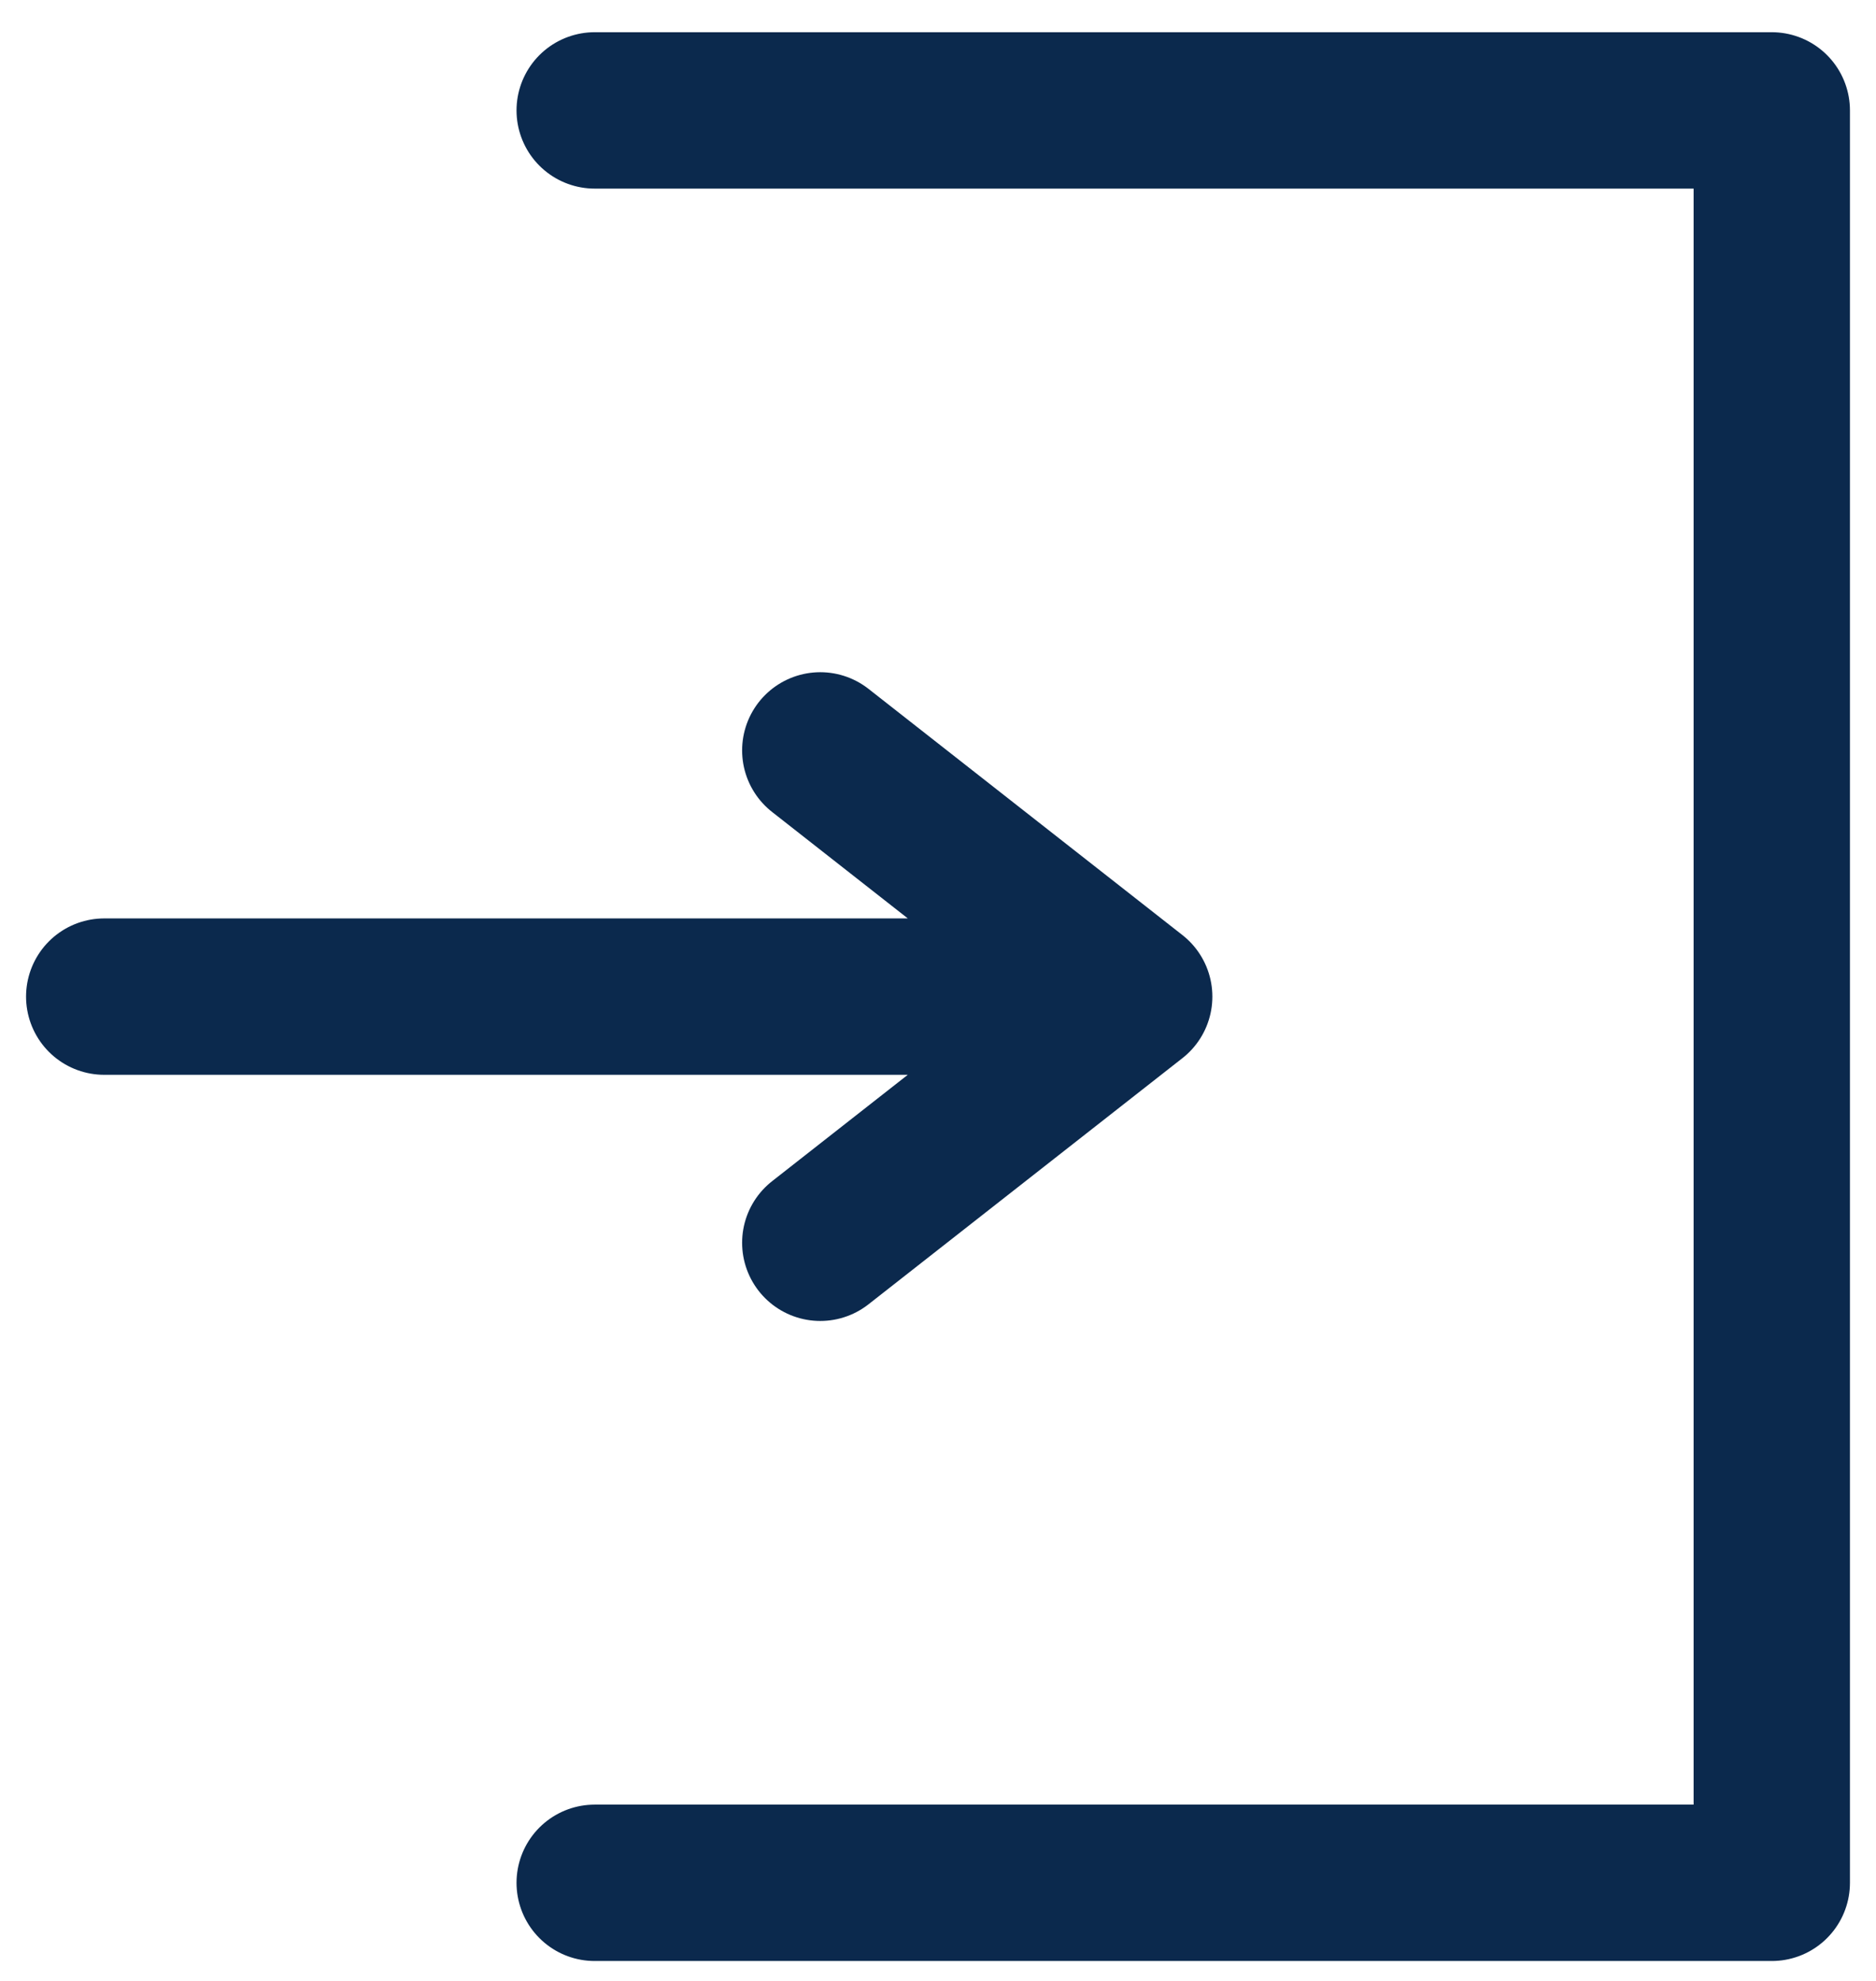 <svg width="36" height="38" viewBox="0 0 36 38" fill="none" xmlns="http://www.w3.org/2000/svg">
<path d="M2 19.118H21.765M21.765 19.118L15.741 14.395M21.765 19.118L15.741 23.84" stroke="#0B294D" stroke-width="3" stroke-linecap="round" stroke-linejoin="round"/>
<path d="M11.412 2.118H34V36.118H11.412" stroke="#0B294D" stroke-width="3" stroke-linecap="round" stroke-linejoin="round"/>
</svg>
